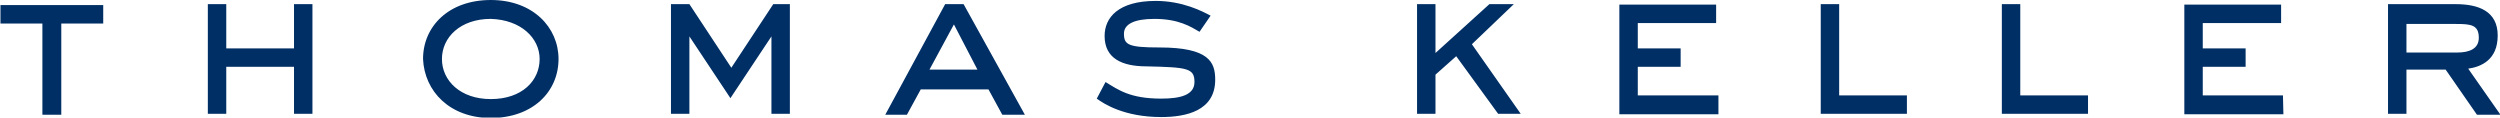 <?xml version="1.0" encoding="utf-8"?>
<!-- Generator: Adobe Illustrator 18.0.0, SVG Export Plug-In . SVG Version: 6.00 Build 0)  -->
<!DOCTYPE svg PUBLIC "-//W3C//DTD SVG 1.1//EN" "http://www.w3.org/Graphics/SVG/1.1/DTD/svg11.dtd">
<svg version="1.1" id="Layer_1" xmlns="http://www.w3.org/2000/svg" xmlns:xlink="http://www.w3.org/1999/xlink" x="0px" y="0px"
	 viewBox="33.1 383.2 542.5 25.5" enable-background="new 33.1 383.2 542.5 25.5" xml:space="preserve">
<path fill="#002F65" d="M46.3,408.1h-4v-19.8h-9.1v-4h22.3v4h-9.1V408.1z M100.9,384.1h-4v9.6H82.2v-9.6h-4v23.8h4v-10.2h14.7v10.2
	h4V384.1z M150.2,396c0,4.7-3.8,8.7-10.6,8.7c-6.6,0-10.6-4-10.6-8.7c0-4.7,4-8.7,10.6-8.7C146.2,387.5,150.2,391.5,150.2,396
	 M139.6,408.8c9.1,0,14.7-5.7,14.7-12.8c0-6.8-5.5-12.8-14.7-12.8c-9.1,0-14.7,5.7-14.7,12.8C125.2,403,130.7,408.8,139.6,408.8
	 M204.9,384.1h-4l-9.1,13.8l-9.1-13.8h-4v23.8h4v-16.8l0,0l8.9,13.4l8.9-13.4l0,0v16.8h4v-23.8H204.9z M245.2,398.3h-10.4l5.3-9.8
	L245.2,398.3z M242.2,384.1h-4l-13,24h4.7l3-5.5h14.7l3,5.5h4.9L242.2,384.1z M295.8,386.6c-1.7-0.9-6-3.2-11.9-3.2
	c-8.1,0-11.1,3.6-11.1,7.6c0,4.9,3.8,6.6,9.1,6.6c8.9,0.2,10.4,0.4,10.4,3.4c0,2.8-3,3.6-7.2,3.6c-6.8,0-9.3-1.9-12.1-3.6l-1.9,3.6
	c1.5,1.1,5.9,4,14,4c5.3,0,11.7-1.3,11.7-8.1c0-3.8-1.3-7-12.1-7c-6.8,0-7.7-0.6-7.7-3c0-2.1,2.3-3.2,6.6-3.2c5.3,0,7.9,1.7,9.8,2.8
	L295.8,386.6z M352.5,392.8l9.1-8.7h-5.3l-11.7,10.6v-10.6h-4v23.8h4v-8.5l4.5-4l9.1,12.5h4.9L352.5,392.8z M405.9,403.9h-17.4v-6.2
	h9.3v-4h-9.3v-5.5h17v-4h-21v23.8h21.5V403.9z M446.9,403.9h-14.7v-19.8h-4v23.8h18.7L446.9,403.9L446.9,403.9z M486.2,403.9h-14.7
	v-19.8h-4v23.8h18.7V403.9z M528.5,403.9h-17.4v-6.2h9.3v-4h-9.3v-5.5h17v-4h-21v23.8h21.5L528.5,403.9L528.5,403.9z M555.3,394.3
	v-5.9h10.8c3.2,0,4.9,0.2,4.9,3c0,2.3-1.9,3.2-4.7,3.2h-11V394.3z M568.7,398.1c2.8-0.4,6.4-1.9,6.4-7.2s-4.2-6.8-9.1-6.8h-14.7
	v23.8h4v-9.6h8.5l6.8,9.8h5.1L568.7,398.1z"/>
</svg>
